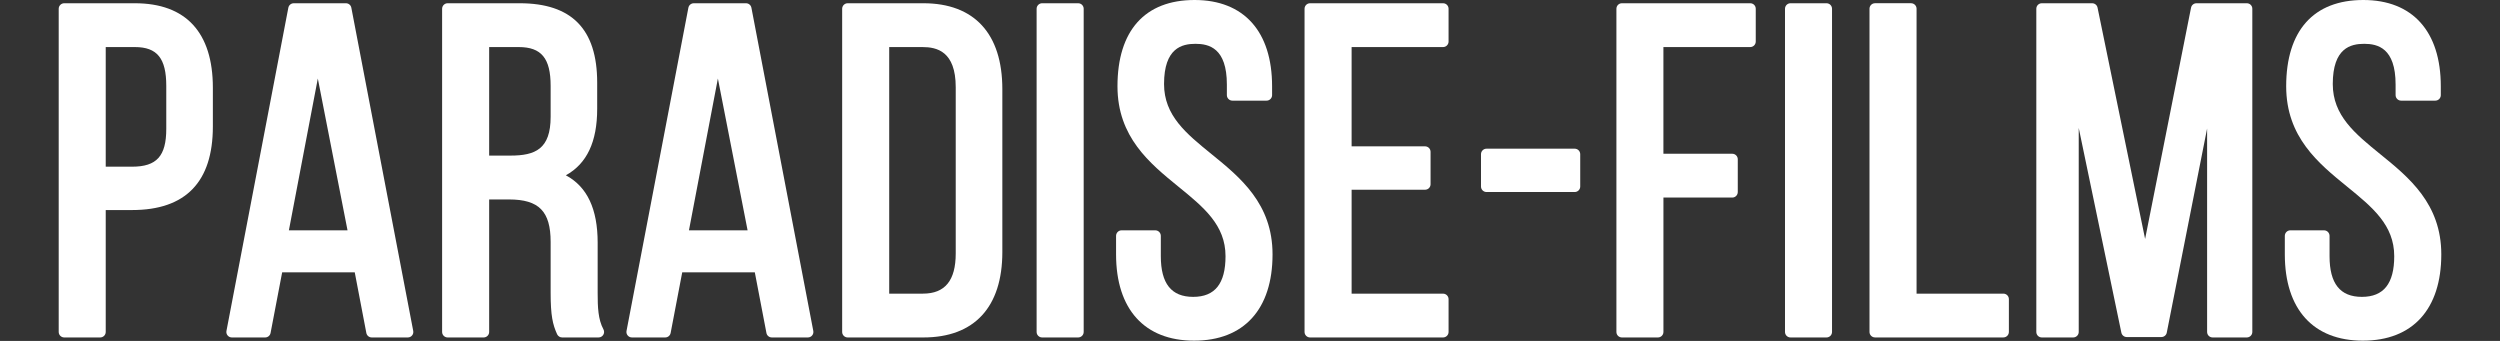 <?xml version="1.0" encoding="utf-8"?>
<!-- Generator: Adobe Illustrator 16.0.0, SVG Export Plug-In . SVG Version: 6.00 Build 0)  -->
<!DOCTYPE svg PUBLIC "-//W3C//DTD SVG 1.1//EN" "http://www.w3.org/Graphics/SVG/1.1/DTD/svg11.dtd">
<svg version="1.1" id="Layer_1" xmlns="http://www.w3.org/2000/svg" xmlns:xlink="http://www.w3.org/1999/xlink" x="0px" y="0px"
	 width="110px" height="15px" viewBox="0 0 110 15" enable-background="new 0 0 110 15" xml:space="preserve">
<rect x="0" y="0" width="110" height="15" fill="#333333" stroke="none"/>
<g>
	<path fill="#FFFFFF" d="M5.934,0.143H2.826c-0.134,0-0.243,0.109-0.243,0.243v14.22c0,0.133,0.109,0.242,0.243,0.242h1.583
		c0.134,0,0.243-0.109,0.243-0.242V9.242h1.16c2.358,0,3.554-1.238,3.554-3.676V3.86C9.366,1.428,8.179,0.143,5.934,0.143z
		 M5.812,7.334h-1.16V2.071h1.282c0.981,0,1.382,0.495,1.382,1.708v1.89C7.316,6.867,6.895,7.334,5.812,7.334z"/>
	<path fill="#FFFFFF" d="M15.221,0.143h-2.295c-0.117,0-0.217,0.083-0.239,0.197L9.964,14.561c-0.014,0.07,0.005,0.145,0.051,0.199
		c0.047,0.057,0.115,0.088,0.188,0.088h1.463c0.117,0,0.217-0.082,0.239-0.197l0.51-2.668h3.194l0.51,2.668
		c0.022,0.115,0.122,0.197,0.239,0.197h1.585c0.073,0,0.141-0.031,0.188-0.088c0.046-0.055,0.065-0.129,0.051-0.199L15.459,0.34
		C15.438,0.225,15.337,0.143,15.221,0.143z M15.291,10.135h-2.58l1.273-6.68L15.291,10.135z"/>
	<path fill="#FFFFFF" d="M26.297,12.898v-2.215c0-1.488-0.459-2.467-1.4-2.97c0.927-0.512,1.379-1.474,1.379-2.921V3.636
		c0-2.351-1.116-3.493-3.411-3.493h-3.169c-0.134,0-0.243,0.109-0.243,0.243v14.22c0,0.133,0.109,0.242,0.243,0.242h1.584
		c0.134,0,0.243-0.109,0.243-0.242v-5.83h0.875c1.316,0,1.83,0.523,1.83,1.869v2.236c0,1.014,0.092,1.396,0.284,1.824
		c0.04,0.086,0.126,0.143,0.222,0.143h1.604c0.085,0,0.165-0.045,0.208-0.119c0.044-0.072,0.046-0.162,0.005-0.238
		C26.316,14.055,26.297,13.512,26.297,12.898z M24.228,3.778V5.14c0,1.42-0.677,1.706-1.769,1.706h-0.936V2.071h1.301
		C23.821,2.071,24.228,2.565,24.228,3.778z"/>
	<path fill="#FFFFFF" d="M32.823,0.143h-2.295c-0.117,0-0.217,0.083-0.239,0.197l-2.722,14.221c-0.014,0.07,0.005,0.145,0.051,0.199
		c0.046,0.057,0.115,0.088,0.188,0.088h1.463c0.117,0,0.217-0.082,0.239-0.197l0.51-2.668h3.194l0.511,2.668
		c0.021,0.115,0.122,0.197,0.238,0.197h1.585c0.073,0,0.141-0.031,0.188-0.088c0.046-0.055,0.065-0.129,0.051-0.199L33.062,0.34
		C33.04,0.225,32.94,0.143,32.823,0.143z M32.894,10.135h-2.58l1.273-6.68L32.894,10.135z"/>
	<path fill="#FFFFFF" d="M40.63,0.143h-3.332c-0.134,0-0.243,0.109-0.243,0.243v14.22c0,0.133,0.108,0.242,0.243,0.242h3.332
		c2.239,0,3.473-1.334,3.473-3.758v-7.17C44.103,1.483,42.869,0.143,40.63,0.143z M42.052,3.839v7.313
		c0,1.191-0.472,1.768-1.443,1.768h-1.484V2.071h1.464C41.218,2.071,42.052,2.254,42.052,3.839z"/>
	<path fill="#FFFFFF" d="M47.439,0.143h-1.585c-0.134,0-0.243,0.109-0.243,0.243v14.22c0,0.133,0.109,0.242,0.243,0.242h1.585
		c0.134,0,0.243-0.109,0.243-0.242V0.385C47.682,0.251,47.574,0.143,47.439,0.143z"/>
	<path fill="#FFFFFF" d="M53.313,6.786c-1.124-0.912-2.095-1.701-2.095-3.089c0-1.586,0.79-1.769,1.382-1.769
		c0.594,0,1.382,0.185,1.382,1.789v0.468c0,0.134,0.109,0.243,0.243,0.243h1.504c0.134,0,0.243-0.109,0.243-0.243V3.797
		C55.973,1.384,54.729,0,52.561,0c-2.187,0-3.392,1.349-3.392,3.797c0,2.234,1.421,3.389,2.674,4.41
		c1.116,0.908,2.08,1.691,2.08,3.066c0,1.205-0.465,1.789-1.424,1.789c-0.958,0-1.423-0.584-1.423-1.789v-0.895
		c0-0.133-0.109-0.244-0.243-0.244H49.35c-0.134,0-0.243,0.111-0.243,0.244v0.814c0,2.414,1.251,3.797,3.433,3.797
		c2.194,0,3.452-1.383,3.452-3.797C55.993,8.963,54.569,7.806,53.313,6.786z"/>
	<path fill="#FFFFFF" d="M63.494,0.143h-5.851c-0.134,0-0.243,0.109-0.243,0.243v14.22c0,0.133,0.109,0.242,0.243,0.242h5.851
		c0.135,0,0.243-0.109,0.243-0.242v-1.443c0-0.133-0.108-0.242-0.243-0.242h-4.023V8.348h3.231c0.135,0,0.243-0.107,0.243-0.243
		V6.682c0-0.134-0.108-0.243-0.243-0.243h-3.231V2.071h4.023c0.135,0,0.243-0.109,0.243-0.243V0.385
		C63.737,0.251,63.629,0.143,63.494,0.143z"/>
	<path fill="#FFFFFF" d="M69.287,6.542h-3.88c-0.135,0-0.243,0.109-0.243,0.243v1.422c0,0.133,0.108,0.242,0.243,0.242h3.88
		c0.135,0,0.243-0.109,0.243-0.242V6.785C69.53,6.651,69.422,6.542,69.287,6.542z"/>
	<path fill="#FFFFFF" d="M77.011,0.143h-5.647c-0.135,0-0.242,0.109-0.242,0.243v14.22c0,0.133,0.107,0.242,0.242,0.242h1.584
		c0.135,0,0.243-0.109,0.243-0.242V8.693h3.028c0.135,0,0.243-0.109,0.243-0.244V7.008c0-0.134-0.108-0.243-0.243-0.243H73.19V2.071
		h3.82c0.135,0,0.243-0.109,0.243-0.243V0.385C77.254,0.251,77.146,0.143,77.011,0.143z"/>
	<path fill="#FFFFFF" d="M80.366,0.143h-1.584c-0.134,0-0.242,0.109-0.242,0.243v14.22c0,0.133,0.108,0.242,0.242,0.242h1.584
		c0.135,0,0.243-0.109,0.243-0.242V0.385C80.609,0.251,80.501,0.143,80.366,0.143z"/>
	<path fill="#FFFFFF" d="M88.148,12.92h-3.819V0.385c0-0.134-0.109-0.243-0.243-0.243h-1.585c-0.134,0-0.243,0.109-0.243,0.243
		v14.22c0,0.133,0.109,0.242,0.243,0.242h5.647c0.135,0,0.243-0.109,0.243-0.242v-1.443C88.392,13.029,88.283,12.92,88.148,12.92z"
		/>
	<path fill="#FFFFFF" d="M98.86,0.143h-2.216c-0.115,0-0.216,0.082-0.238,0.195l-2.021,10.176L92.292,0.336
		c-0.023-0.113-0.123-0.193-0.238-0.193H89.84c-0.135,0-0.242,0.109-0.242,0.243v14.22c0,0.133,0.107,0.242,0.242,0.242h1.381
		c0.134,0,0.243-0.109,0.243-0.242V5.628l1.876,9.009c0.023,0.111,0.122,0.193,0.237,0.193h1.524c0.116,0,0.216-0.082,0.237-0.195
		l1.775-8.981v8.952c0,0.133,0.107,0.242,0.242,0.242h1.504c0.134,0,0.243-0.109,0.243-0.242V0.385
		C99.104,0.251,98.994,0.143,98.86,0.143z"/>
	<path fill="#FFFFFF" d="M104.736,6.787c-1.123-0.913-2.094-1.702-2.094-3.09c0-1.586,0.789-1.769,1.382-1.769
		c0.594,0,1.382,0.185,1.382,1.789v0.468c0,0.134,0.109,0.243,0.243,0.243h1.504c0.135,0,0.242-0.109,0.242-0.243V3.797
		c0-2.414-1.243-3.797-3.41-3.797c-2.188,0-3.393,1.349-3.393,3.797c0,2.234,1.42,3.389,2.675,4.41
		c1.116,0.908,2.079,1.691,2.079,3.066c0,1.205-0.466,1.789-1.424,1.789c-0.957,0-1.422-0.584-1.422-1.789v-0.895
		c0-0.133-0.109-0.244-0.243-0.244h-1.482c-0.135,0-0.243,0.111-0.243,0.244v0.814c0,2.414,1.251,3.797,3.432,3.797
		c2.194,0,3.453-1.383,3.453-3.797C107.417,8.963,105.993,7.806,104.736,6.787z"/>
</g>
</svg>
